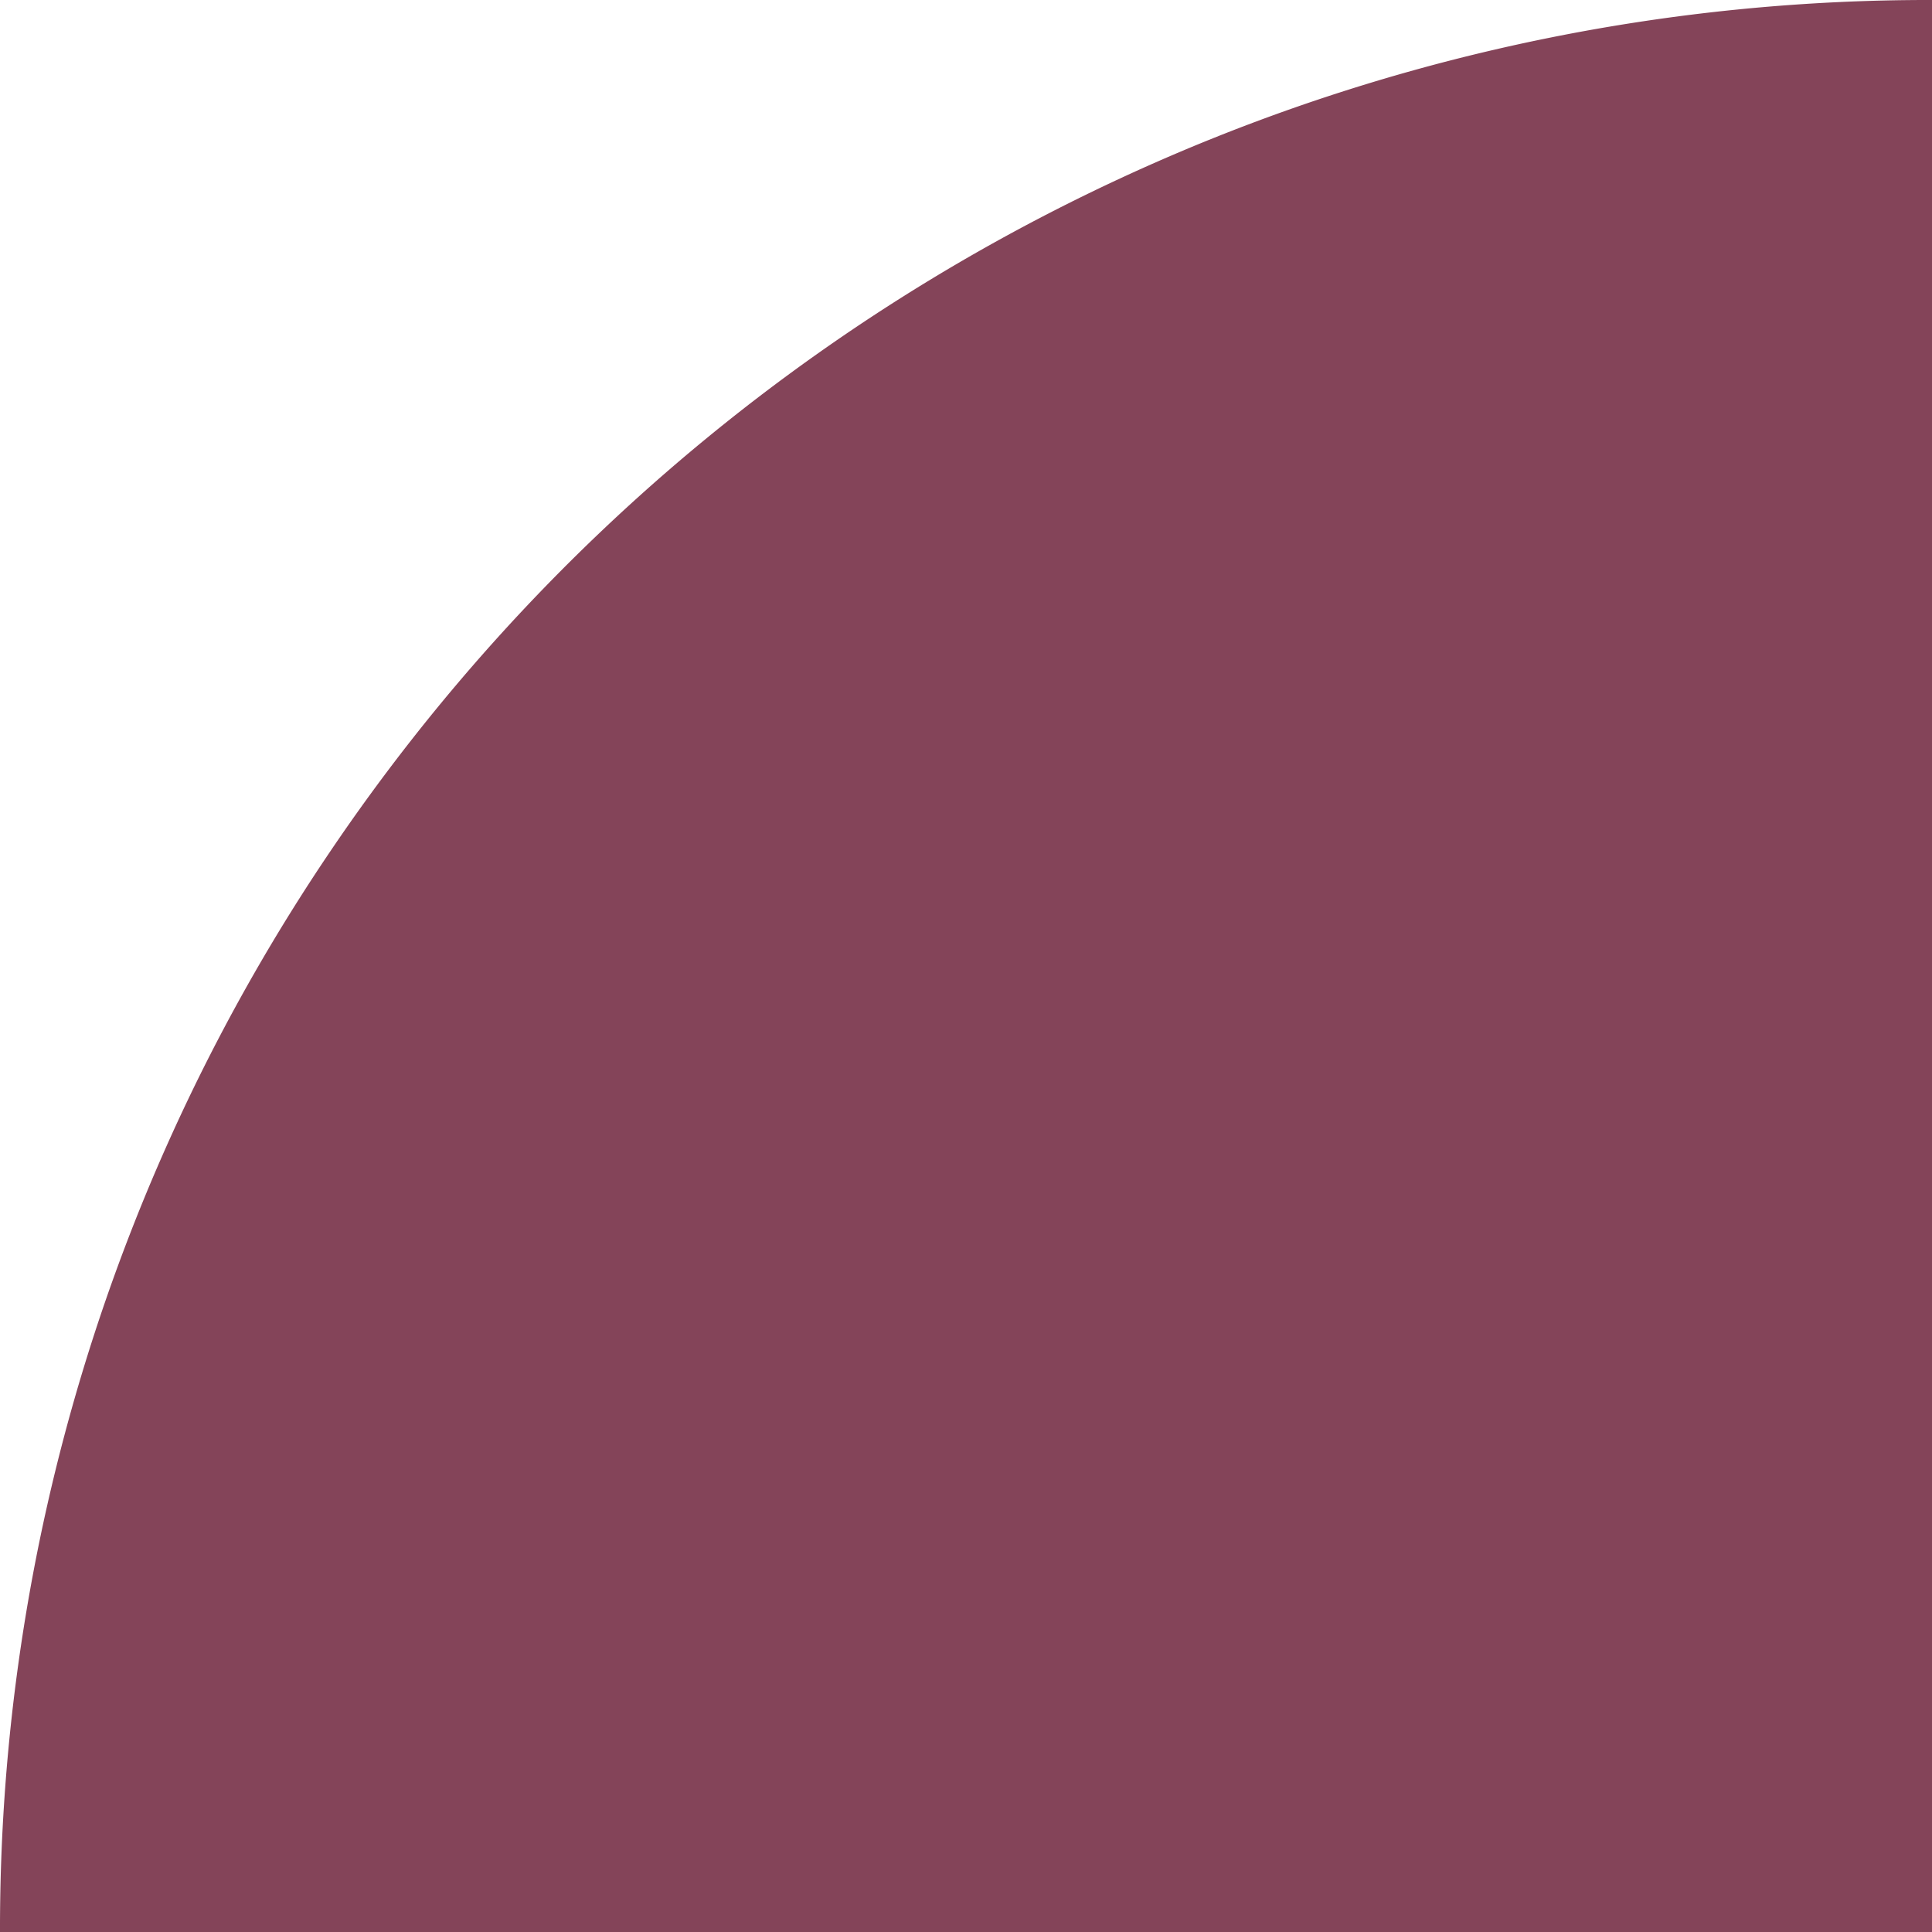 <svg height="55" viewBox="0 0 55 55" width="55" xmlns="http://www.w3.org/2000/svg"><path d="m95 86h-55a54.741 54.741 0 0 1 9.393-30.75 55.162 55.162 0 0 1 24.2-19.927 54.655 54.655 0 0 1 21.407-4.323z" fill="#844459" transform="translate(-40 -31)"/></svg>